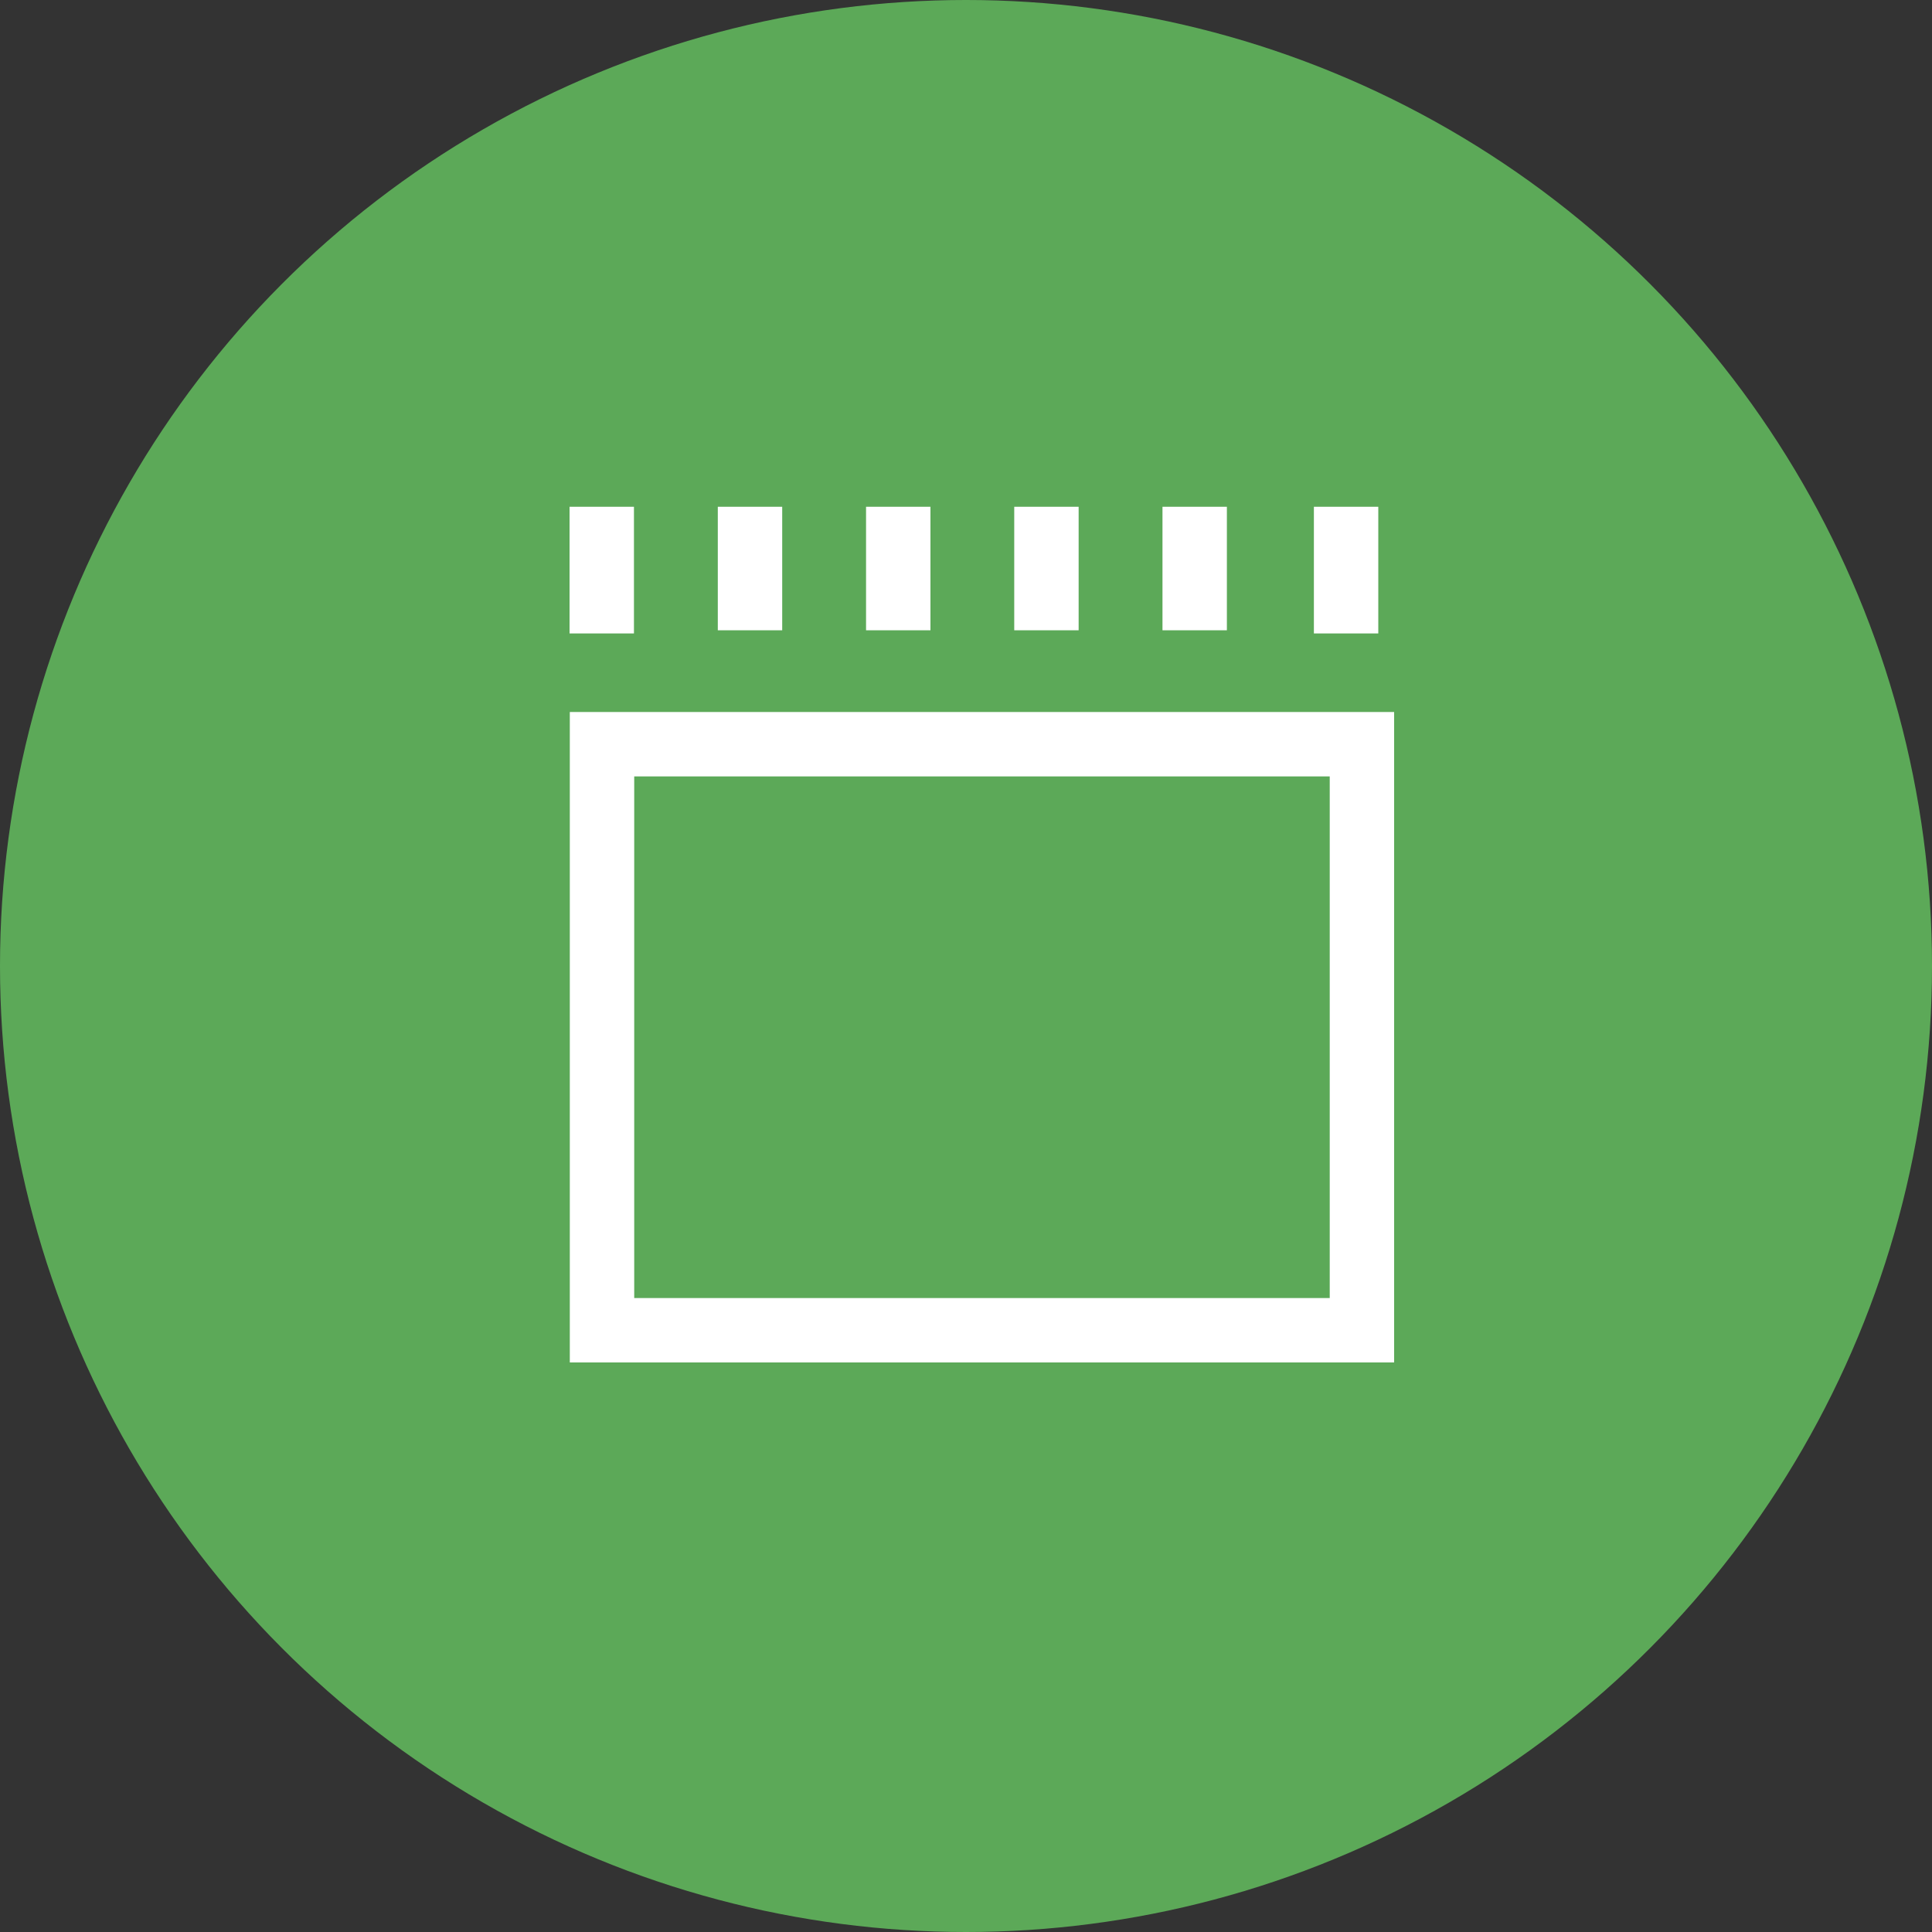 <svg xmlns="http://www.w3.org/2000/svg" viewBox="0 0 300 300"><rect x="0" y="0" width="300" height="300" fill="#333333" stroke="none"/><defs><style>.cls-1{fill:#5ca958;}.cls-2{fill:#fff;}</style></defs><g id="Layer_2" data-name="Layer 2"><g id="Layer_1-2" data-name="Layer 1"><g id="Group_1727" data-name="Group 1727"><g id="Ellipse_213" data-name="Ellipse 213"><circle class="cls-1" cx="150" cy="150" r="150"/></g></g><g id="Group_2005" data-name="Group 2005"><g id="Rectangle_1710" data-name="Rectangle 1710"><path class="cls-2" d="M216.48,211.56h-128v-101h128Zm-118-10h108v-81h-108Z"/></g><g id="Line_891" data-name="Line 891"><rect class="cls-2" x="88.44" y="78.69" width="10" height="19.67"/></g><g id="Line_892" data-name="Line 892"><rect class="cls-2" x="204.02" y="78.69" width="10" height="19.67"/></g><g id="Line_893" data-name="Line 893"><rect class="cls-2" x="180.51" y="78.69" width="10" height="19.18"/></g><g id="Line_894" data-name="Line 894"><rect class="cls-2" x="157.49" y="78.69" width="10" height="19.18"/></g><g id="Line_895" data-name="Line 895"><rect class="cls-2" x="134.48" y="78.69" width="10" height="19.18"/></g><g id="Line_896" data-name="Line 896"><rect class="cls-2" x="111.46" y="78.69" width="10" height="19.18"/></g></g></g></g></svg>